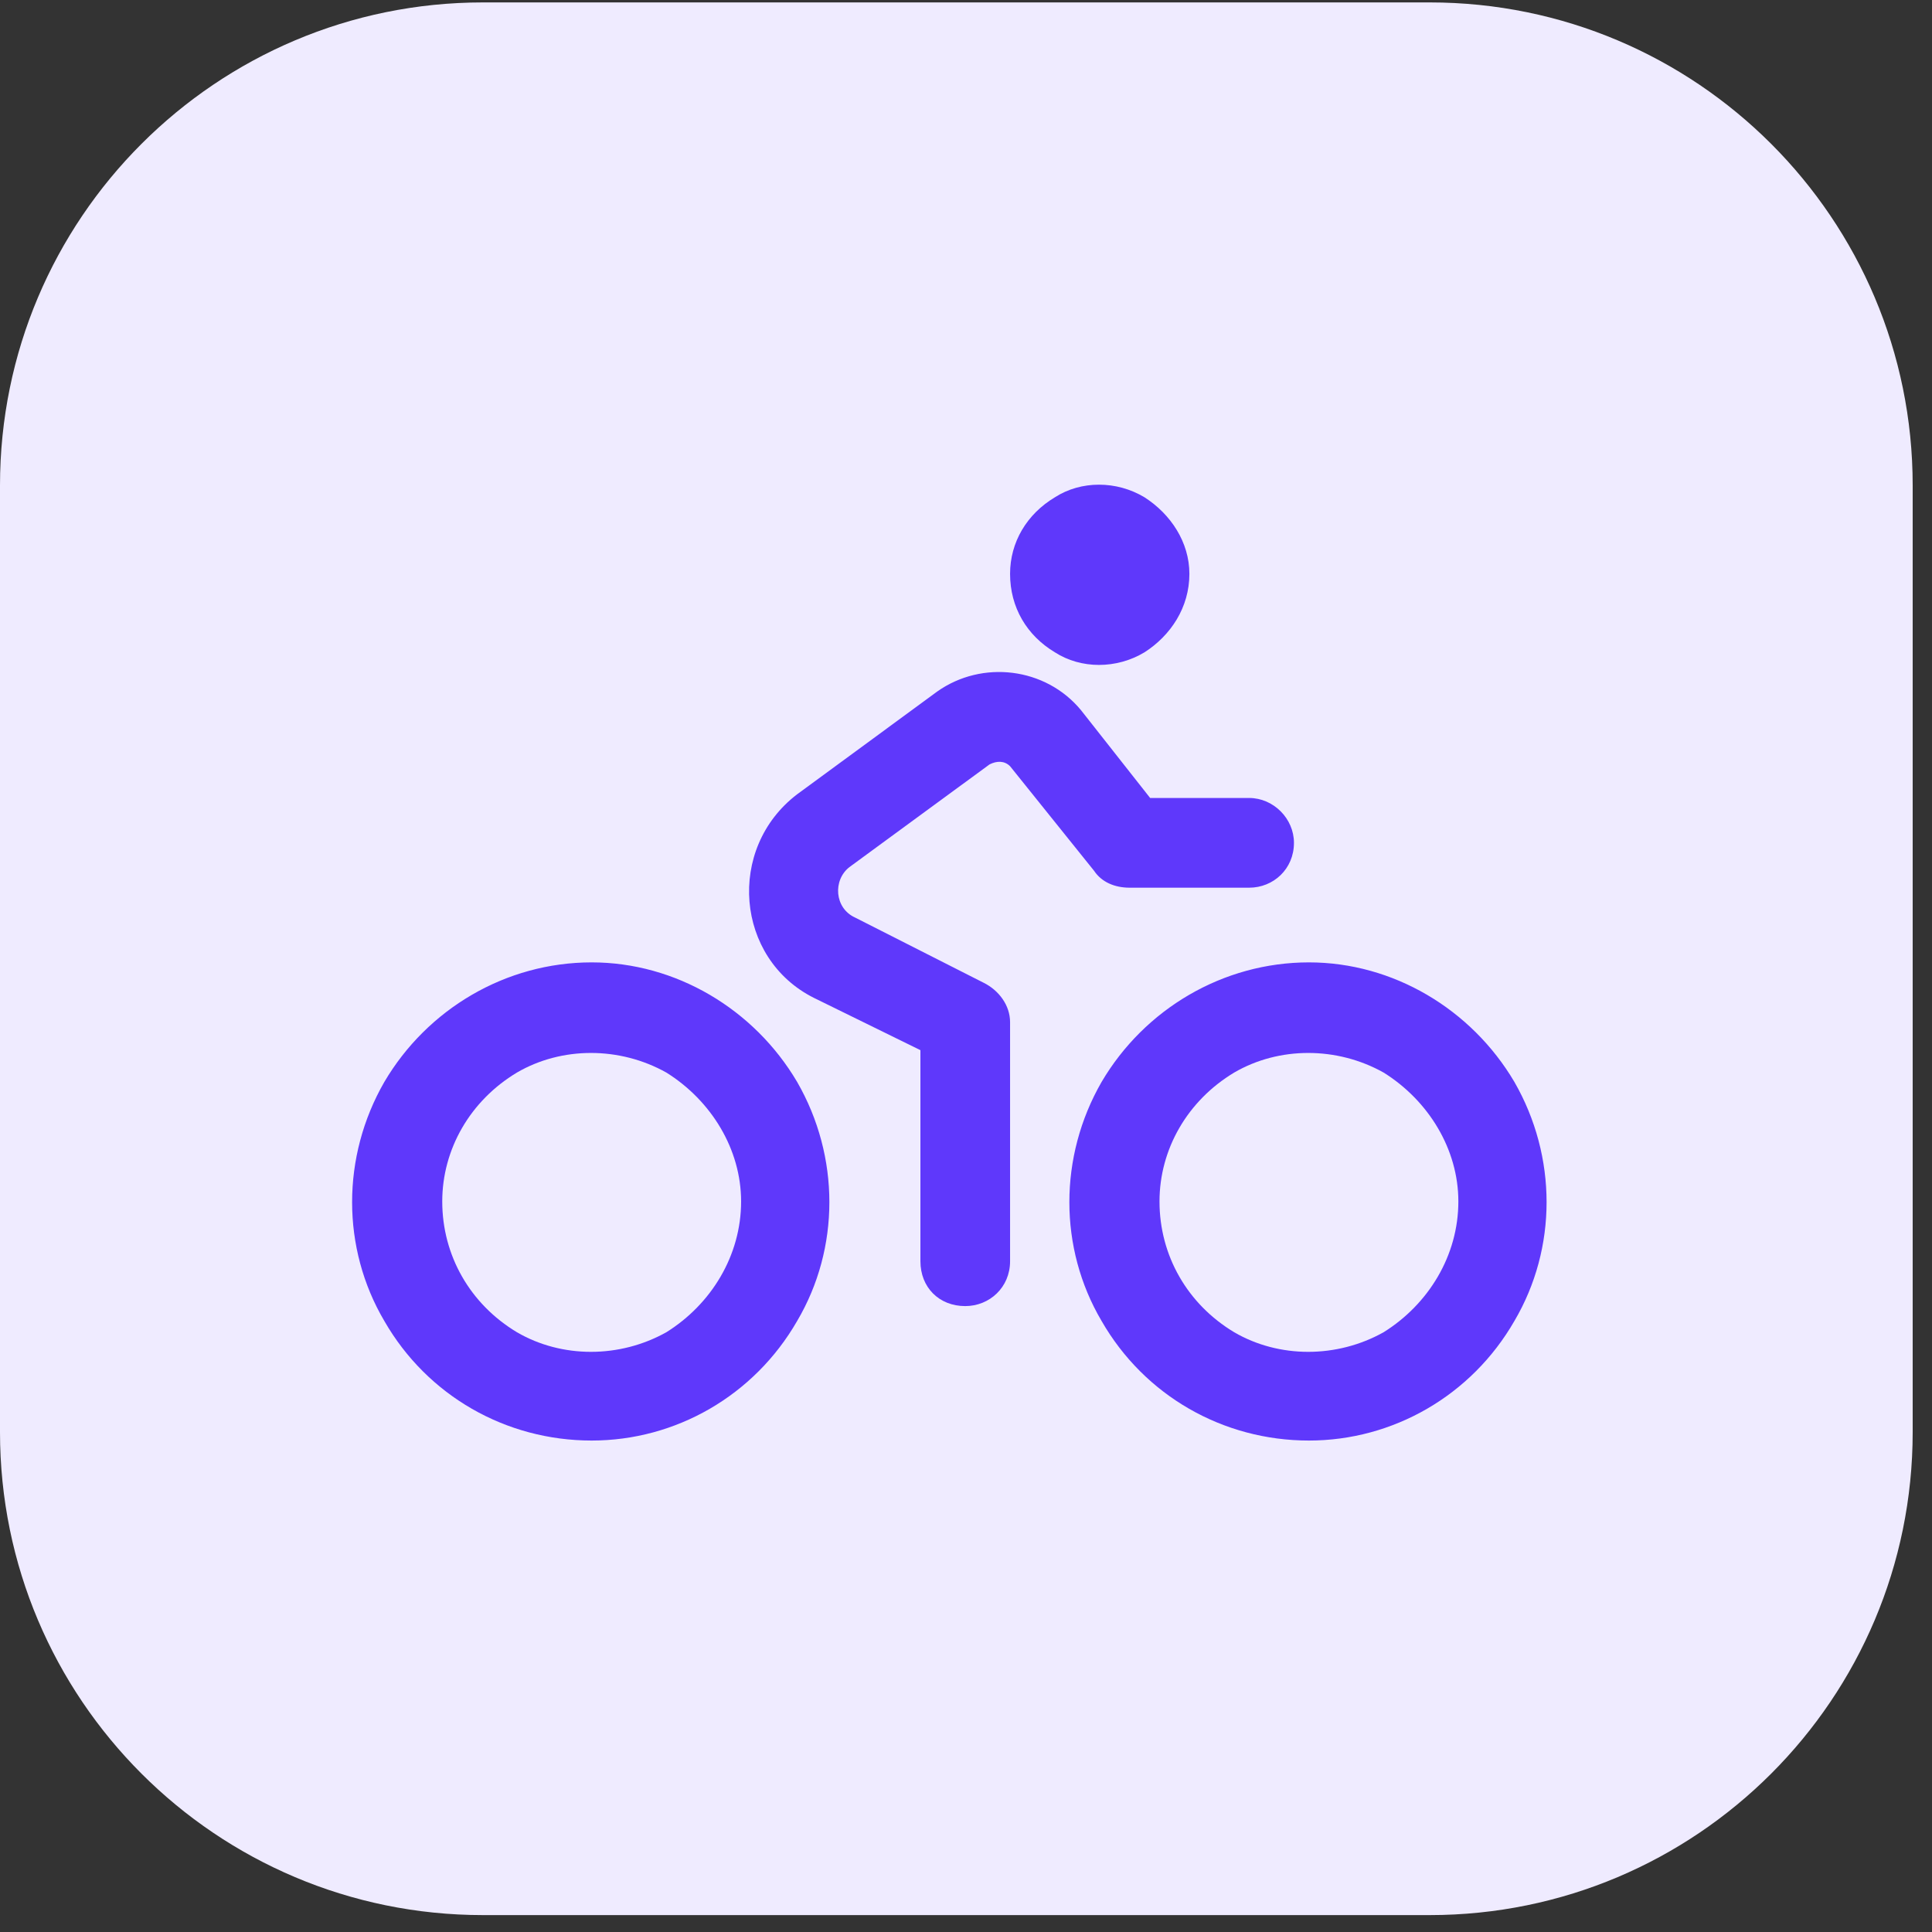 <svg width="32" height="32" viewBox="0 0 32 32" fill="none" xmlns="http://www.w3.org/2000/svg">
<rect x="0" y="0" width="32" height="32" fill="#333333" stroke="none"/>
<path d="M0 8.04C0 3.622 3.582 0.04 8 0.04H23.68C28.098 0.04 31.68 3.622 31.68 8.04V23.72C31.68 28.138 28.098 31.72 23.68 31.72H8C3.582 31.72 0 28.138 0 23.72V8.04Z" fill="#EFEBFF"/>
<path d="M19.7 9.505C19.7 10.062 19.39 10.526 18.957 10.804C18.493 11.083 17.905 11.083 17.472 10.804C17.008 10.526 16.73 10.062 16.73 9.505C16.73 8.979 17.008 8.515 17.472 8.237C17.905 7.958 18.493 7.958 18.957 8.237C19.39 8.515 19.7 8.979 19.7 9.505ZM12.275 19.9C12.275 19.034 11.78 18.229 11.037 17.765C10.264 17.332 9.305 17.332 8.562 17.765C7.789 18.229 7.325 19.034 7.325 19.9C7.325 20.797 7.789 21.602 8.562 22.066C9.305 22.499 10.264 22.499 11.037 22.066C11.78 21.602 12.275 20.797 12.275 19.9ZM9.8 15.94C11.192 15.94 12.491 16.713 13.203 17.92C13.915 19.157 13.915 20.673 13.203 21.88C12.491 23.117 11.192 23.86 9.8 23.86C8.377 23.86 7.077 23.117 6.366 21.88C5.654 20.673 5.654 19.157 6.366 17.92C7.077 16.713 8.377 15.94 9.8 15.94ZM24.155 19.9C24.155 19.034 23.66 18.229 22.917 17.765C22.144 17.332 21.185 17.332 20.442 17.765C19.669 18.229 19.205 19.034 19.205 19.9C19.205 20.797 19.669 21.602 20.442 22.066C21.185 22.499 22.144 22.499 22.917 22.066C23.66 21.602 24.155 20.797 24.155 19.9ZM21.68 15.94C23.072 15.94 24.371 16.713 25.083 17.92C25.794 19.157 25.794 20.673 25.083 21.88C24.371 23.117 23.072 23.86 21.68 23.86C20.257 23.86 18.957 23.117 18.246 21.88C17.534 20.673 17.534 19.157 18.246 17.92C18.957 16.713 20.257 15.94 21.68 15.94ZM16.39 12.661L14.069 14.362C13.791 14.579 13.822 15.043 14.162 15.197L16.297 16.28C16.544 16.404 16.73 16.651 16.73 16.93V20.89C16.73 21.323 16.39 21.633 15.987 21.633C15.554 21.633 15.245 21.323 15.245 20.89V17.394L13.481 16.528C12.182 15.878 12.027 14.053 13.203 13.156L15.523 11.454C16.266 10.928 17.318 11.052 17.905 11.763L19.05 13.217H20.69C21.092 13.217 21.432 13.558 21.432 13.96C21.432 14.393 21.092 14.703 20.69 14.703H18.71C18.462 14.703 18.246 14.61 18.122 14.424L16.73 12.691C16.637 12.599 16.513 12.599 16.39 12.661Z" fill="#5F38FB"/>
</svg>
